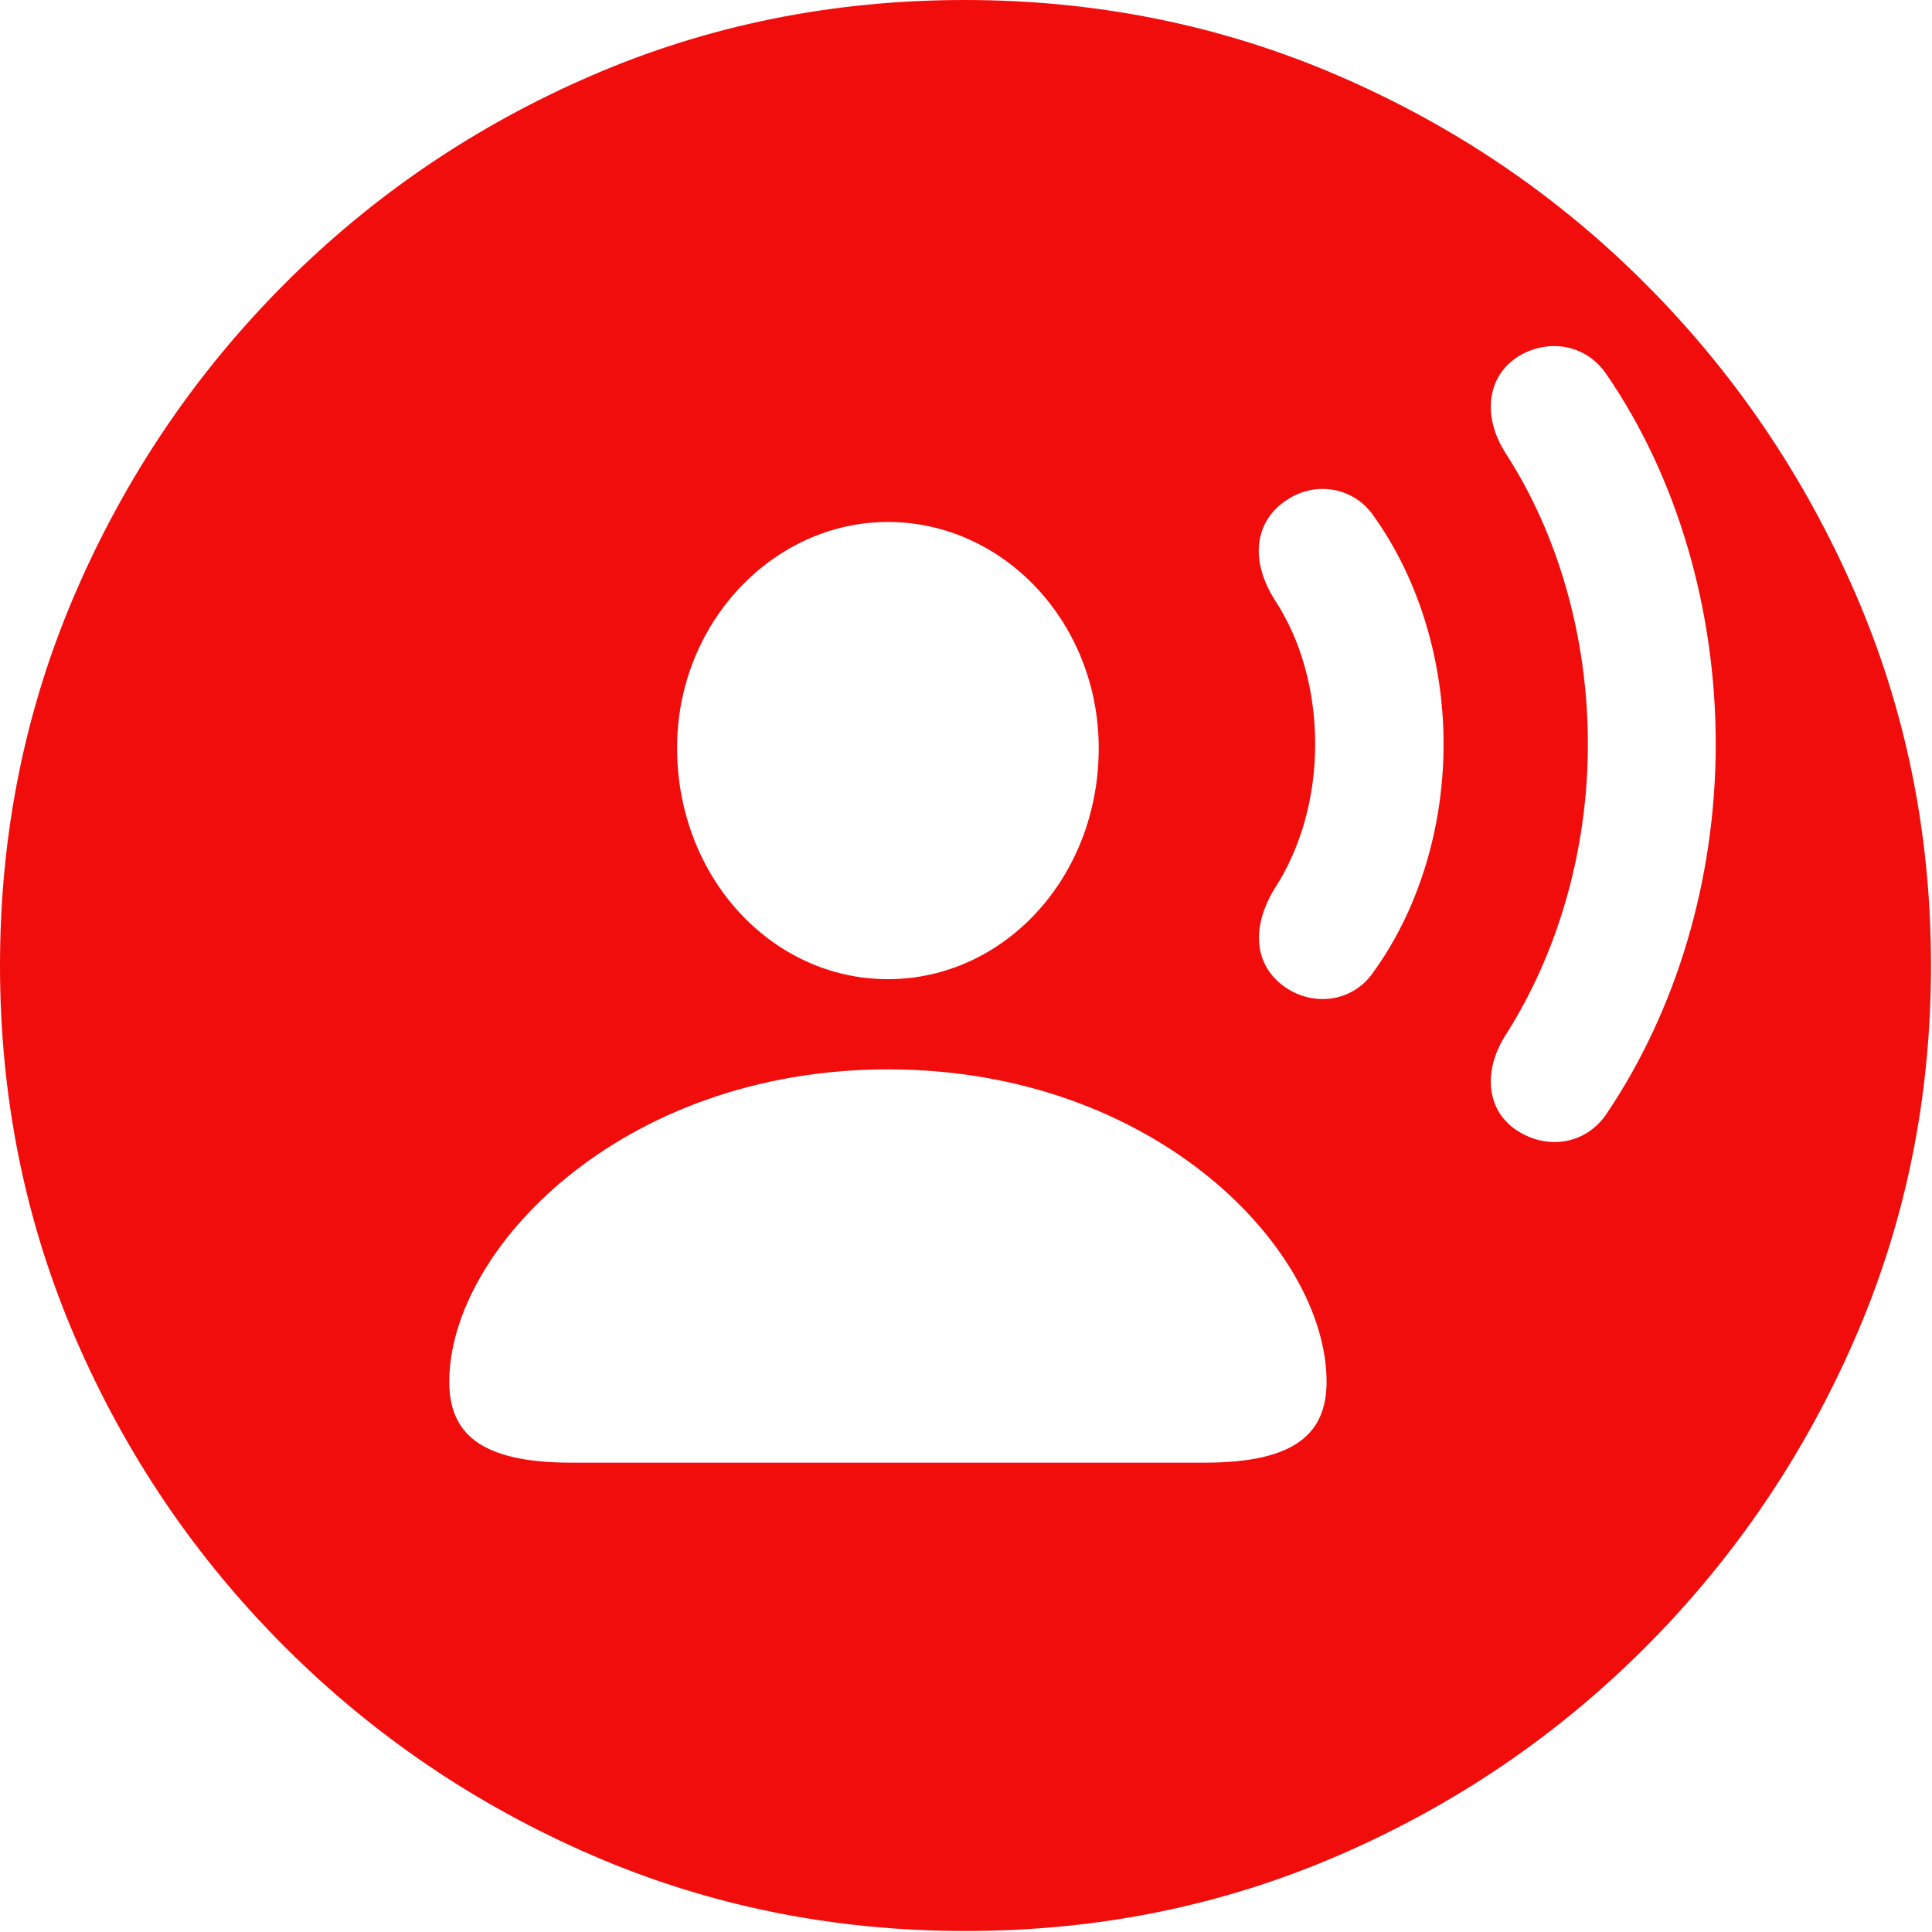 <?xml version="1.0" encoding="UTF-8" standalone="no"?>
<svg xmlns="http://www.w3.org/2000/svg" xmlns:xlink="http://www.w3.org/1999/xlink" xmlns:serif="http://www.serif.com/" width="100%" height="100%" viewBox="0 0 392 392" version="1.1" xml:space="preserve" style="fill-rule:evenodd;clip-rule:evenodd;stroke-linejoin:round;stroke-miterlimit:2;">
    <g transform="matrix(1,0,0,1,-962.792,-280.281)">
        <path d="M1158.69,672.078C1131.87,672.078 1106.64,666.968 1083.01,656.746C1059.37,646.525 1038.54,632.397 1020.51,614.363C1002.47,596.329 988.345,575.496 978.124,551.863C967.902,528.231 962.792,503.003 962.792,476.18C962.792,449.357 967.902,424.129 978.124,400.496C988.345,376.863 1002.44,356.03 1020.41,337.996C1038.38,319.962 1059.18,305.835 1082.81,295.613C1106.44,285.392 1131.67,280.281 1158.5,280.281C1185.32,280.281 1210.58,285.392 1234.28,295.613C1257.97,305.835 1278.81,319.962 1296.78,337.996C1314.75,356.03 1328.87,376.863 1339.16,400.496C1349.44,424.129 1354.59,449.357 1354.59,476.18C1354.59,503.003 1349.44,528.231 1339.16,551.863C1328.87,575.496 1314.75,596.329 1296.78,614.363C1278.81,632.397 1258.01,646.525 1234.37,656.746C1210.74,666.968 1185.51,672.078 1158.69,672.078ZM1271.16,510.012C1277.34,513.673 1284.87,512.208 1288.84,506.143C1302.85,485.331 1310.91,458.872 1310.91,431.262C1310.91,403.652 1302.96,376.984 1288.84,356.381C1284.87,350.316 1277.34,348.851 1271.16,352.407C1264.37,356.486 1263.53,364.748 1268.24,372.173C1278.9,388.593 1284.97,409.509 1284.97,431.262C1284.97,453.015 1278.8,473.827 1268.24,490.351C1263.53,497.776 1264.37,506.038 1271.16,510.012ZM1142.95,478.951C1166.48,478.951 1185.72,458.349 1185.72,432.099C1185.72,406.581 1166.37,386.187 1142.95,386.187C1119.62,386.187 1100.07,406.79 1100.17,432.203C1100.28,458.349 1119.42,478.951 1142.95,478.951ZM1224.1,480.938C1229.96,484.599 1237.38,483.239 1241.25,477.801C1250.35,465.356 1255.69,448.727 1255.69,431.262C1255.69,413.797 1250.35,397.168 1241.25,384.618C1237.38,379.285 1229.96,377.821 1224.1,381.586C1217.62,385.664 1216.05,393.508 1221.49,402.084C1226.72,410.032 1229.64,420.385 1229.64,431.262C1229.64,442.034 1226.72,452.388 1221.49,460.44C1216.15,469.121 1217.62,476.86 1224.1,480.938ZM1078.63,577.049L1207.27,577.049C1225.78,577.049 1231.95,570.983 1231.95,560.63C1231.95,533.857 1197.23,497.253 1142.95,497.253C1088.77,497.253 1053.95,533.857 1053.95,560.63C1053.95,570.983 1060.12,577.049 1078.63,577.049Z" style="fill:rgb(242,13,13);"></path>
    </g>
</svg>
